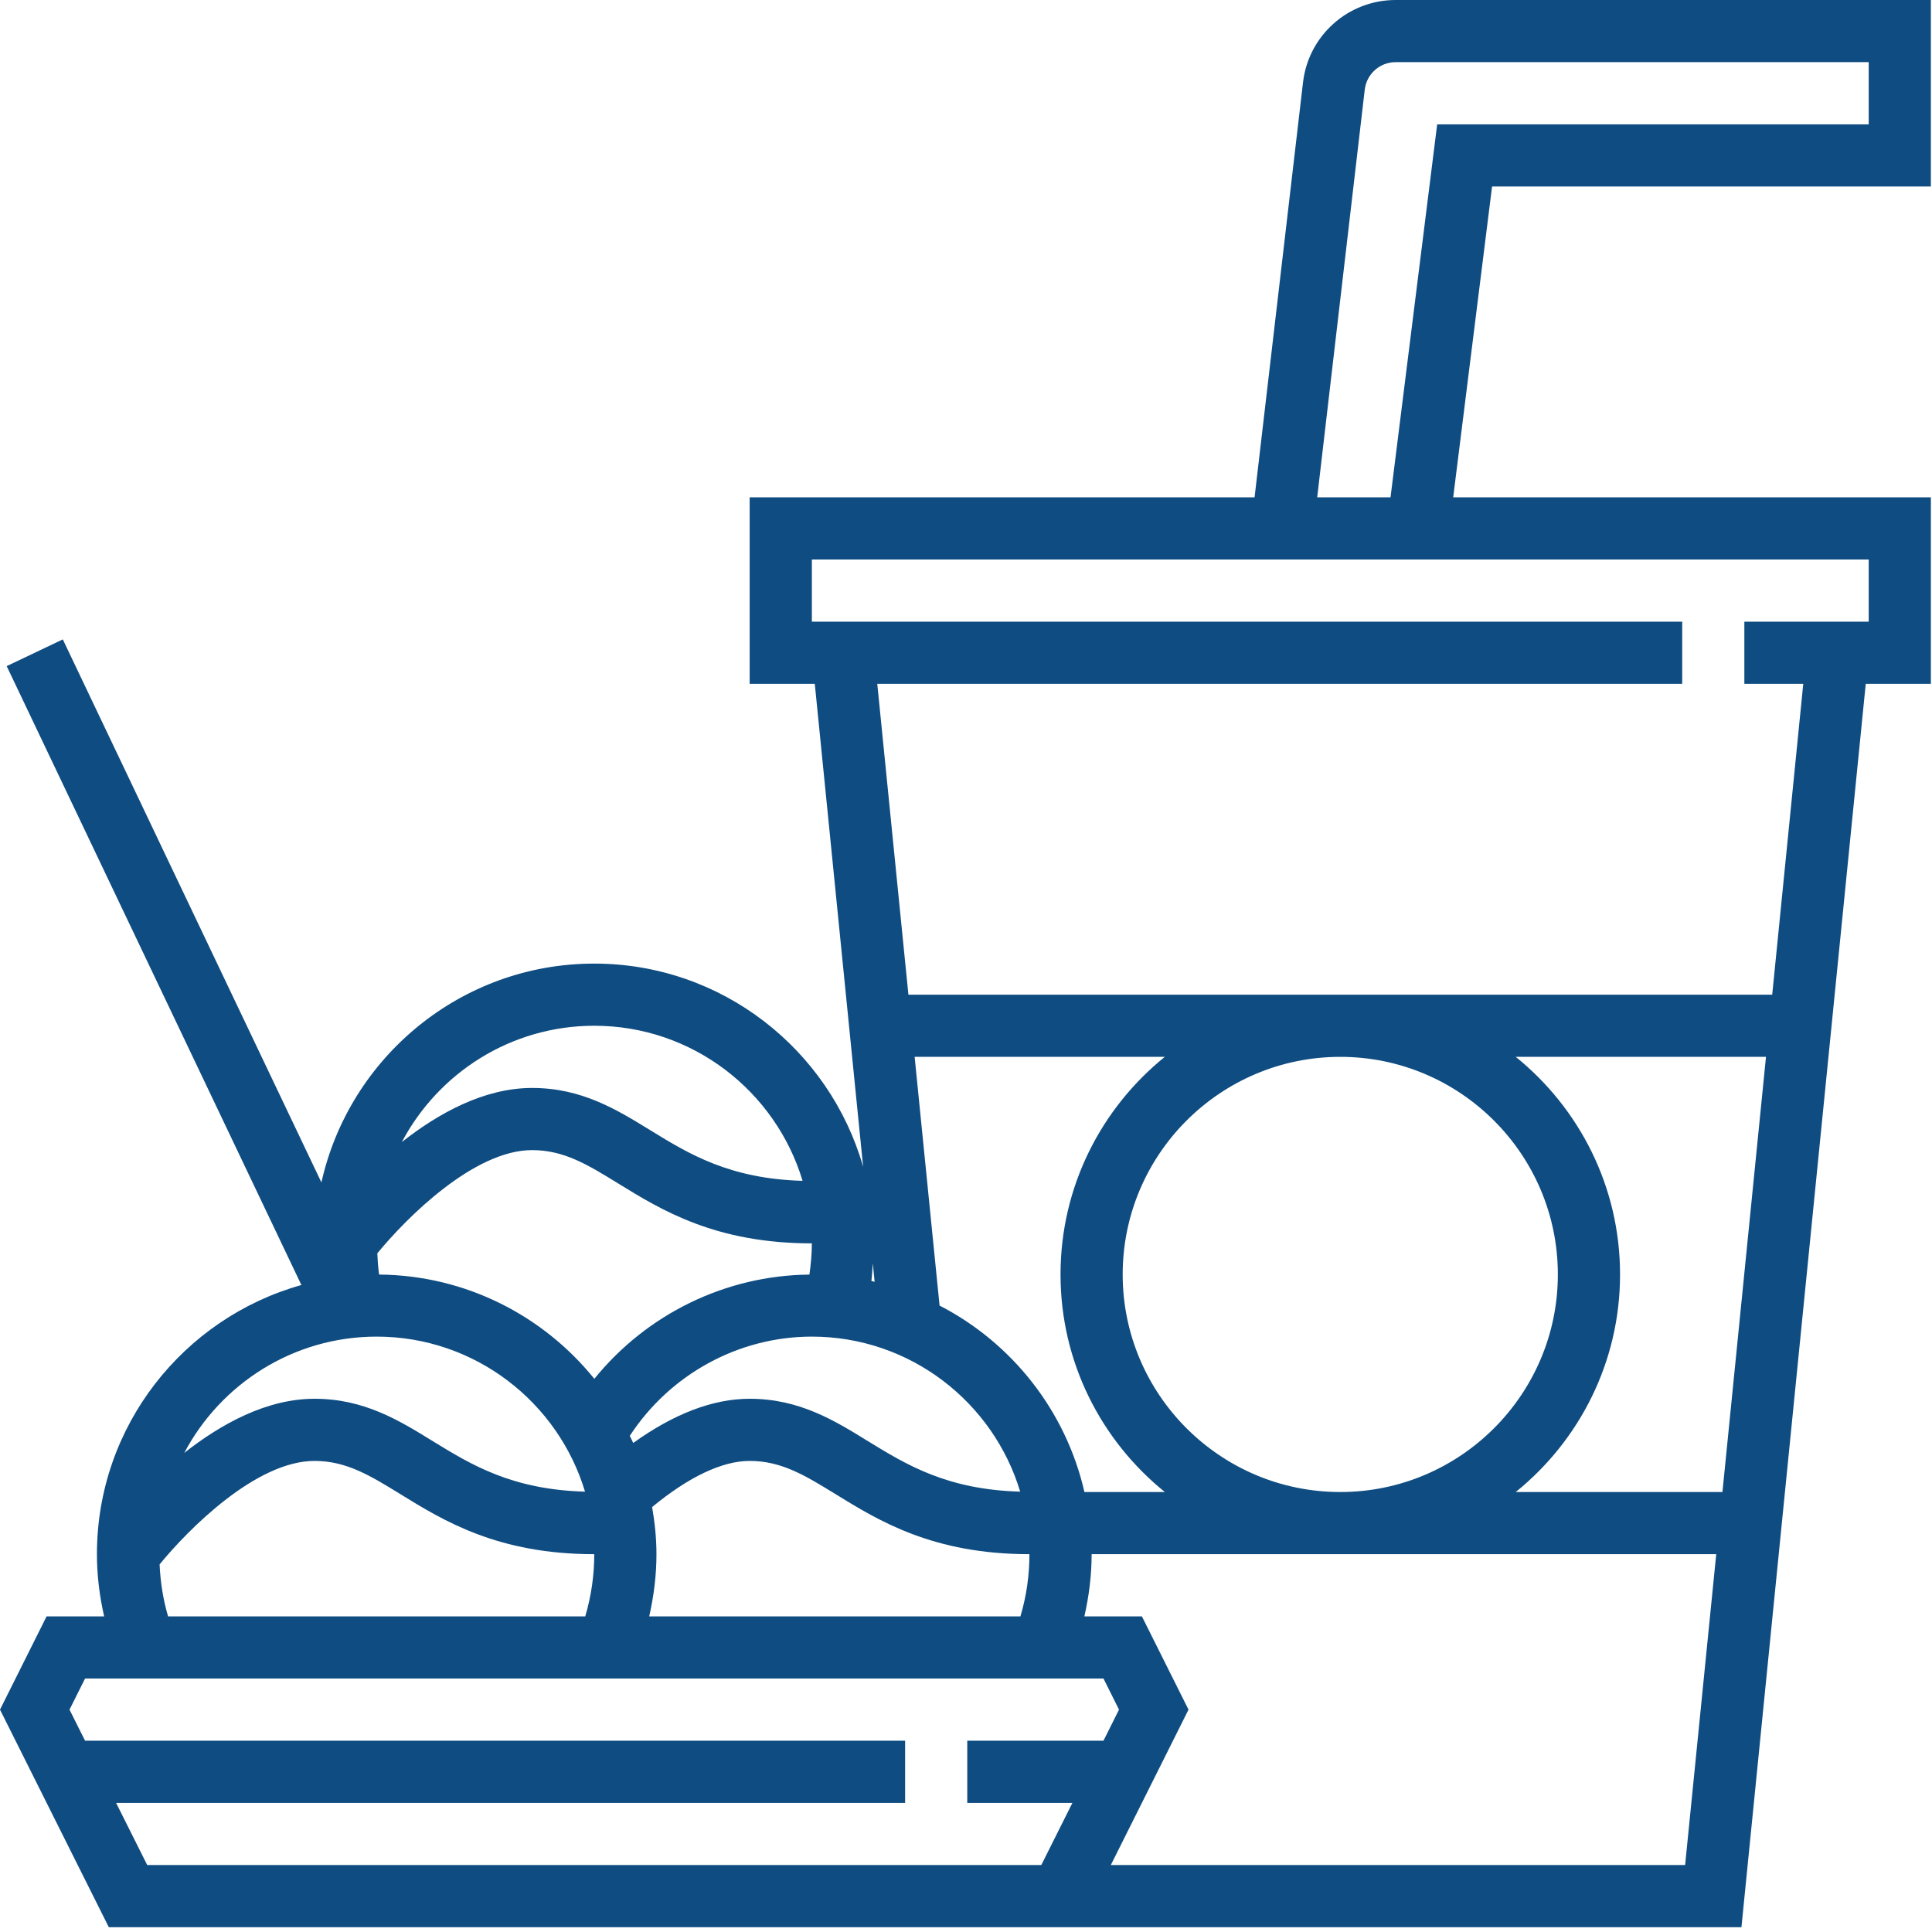 <svg width="41" height="41" viewBox="0 0 41 41" fill="none" xmlns="http://www.w3.org/2000/svg">
<path d="M40.976 3.958V0H29.617C28.612 0 27.767 0.753 27.652 1.749L26.624 10.554H15.909V14.512H17.291L18.317 24.761C17.607 22.276 15.321 20.449 12.611 20.449C9.782 20.449 7.413 22.44 6.821 25.093L1.333 13.569L0.142 14.136L6.396 27.27C3.897 27.97 2.057 30.263 2.057 32.982C2.057 33.431 2.112 33.871 2.21 34.302H0.989L0 36.281L2.309 40.898H20.527H22.914H36.956L39.594 14.512H40.976V10.554H30.839L31.664 3.958H40.976ZM21.65 31.655C20.108 31.612 19.248 31.093 18.422 30.585C17.703 30.141 16.96 29.684 15.909 29.684C15.129 29.684 14.3 30.003 13.438 30.622C13.416 30.571 13.389 30.522 13.365 30.471C14.214 29.17 15.667 28.365 17.229 28.365C19.313 28.365 21.078 29.754 21.65 31.655ZM18.492 27.184C18.508 27.061 18.512 26.935 18.522 26.811L18.561 27.202C18.537 27.197 18.515 27.189 18.492 27.184ZM22.506 27.046C22.506 28.91 23.371 30.574 24.72 31.663H23.013C22.619 29.938 21.474 28.497 19.939 27.706L19.41 22.428H24.719C23.371 23.517 22.506 25.181 22.506 27.046ZM28.443 22.428C30.989 22.428 33.06 24.5 33.06 27.046C33.06 29.591 30.989 31.663 28.443 31.663C25.896 31.663 23.825 29.591 23.825 27.046C23.825 24.5 25.896 22.428 28.443 22.428ZM13.839 31.982C14.606 31.349 15.32 31.003 15.909 31.003C16.586 31.003 17.091 31.314 17.73 31.707C18.653 32.276 19.801 32.982 21.846 32.982C21.846 33.434 21.782 33.876 21.655 34.302H13.777C13.875 33.871 13.931 33.431 13.931 32.982C13.931 32.641 13.895 32.308 13.839 31.982ZM12.611 21.768C14.696 21.768 16.46 23.158 17.032 25.059C15.491 25.016 14.63 24.496 13.805 23.988C13.085 23.545 12.343 23.088 11.292 23.088C10.275 23.088 9.306 23.623 8.528 24.236C9.302 22.771 10.841 21.768 12.611 21.768ZM11.292 24.407C11.969 24.407 12.474 24.718 13.113 25.111C14.035 25.68 15.183 26.386 17.229 26.386C17.229 26.609 17.208 26.83 17.177 27.049C15.393 27.065 13.719 27.893 12.613 29.261C11.533 27.924 9.889 27.064 8.045 27.048C8.024 26.899 8.014 26.749 8.007 26.598C8.619 25.851 10.055 24.407 11.292 24.407ZM7.994 28.365C10.078 28.365 11.843 29.754 12.415 31.655C10.873 31.612 10.013 31.093 9.187 30.585C8.468 30.141 7.725 29.684 6.674 29.684C5.657 29.684 4.689 30.22 3.91 30.833C4.685 29.368 6.224 28.365 7.994 28.365ZM6.674 31.003C7.351 31.003 7.856 31.314 8.495 31.707C9.418 32.276 10.566 32.982 12.611 32.982C12.611 33.434 12.546 33.876 12.42 34.302H3.567C3.461 33.944 3.404 33.575 3.387 33.199C3.997 32.452 5.436 31.003 6.674 31.003ZM20.527 36.94V38.26H22.758L22.098 39.579H20.527H3.124L2.464 38.26H19.208V36.94H1.805L1.475 36.281L1.805 35.621H23.418L23.747 36.281L23.418 36.94H20.527ZM35.761 39.579H23.573L25.222 36.281L24.233 34.302H23.012C23.11 33.871 23.166 33.431 23.166 32.982H36.421L35.761 39.579ZM36.553 31.663H32.166C33.514 30.574 34.38 28.91 34.38 27.046C34.38 25.181 33.514 23.517 32.166 22.428H37.477L36.553 31.663ZM39.657 11.874V13.193H37.018V14.512H38.268L37.609 21.109H19.278L18.617 14.512H35.699V13.193H17.229V11.874H39.657ZM30.499 2.639L29.509 10.554H27.953L28.962 1.902C29.001 1.57 29.282 1.319 29.617 1.319H39.657V2.639H30.499Z" fill="#0F4C81"/>
</svg>
